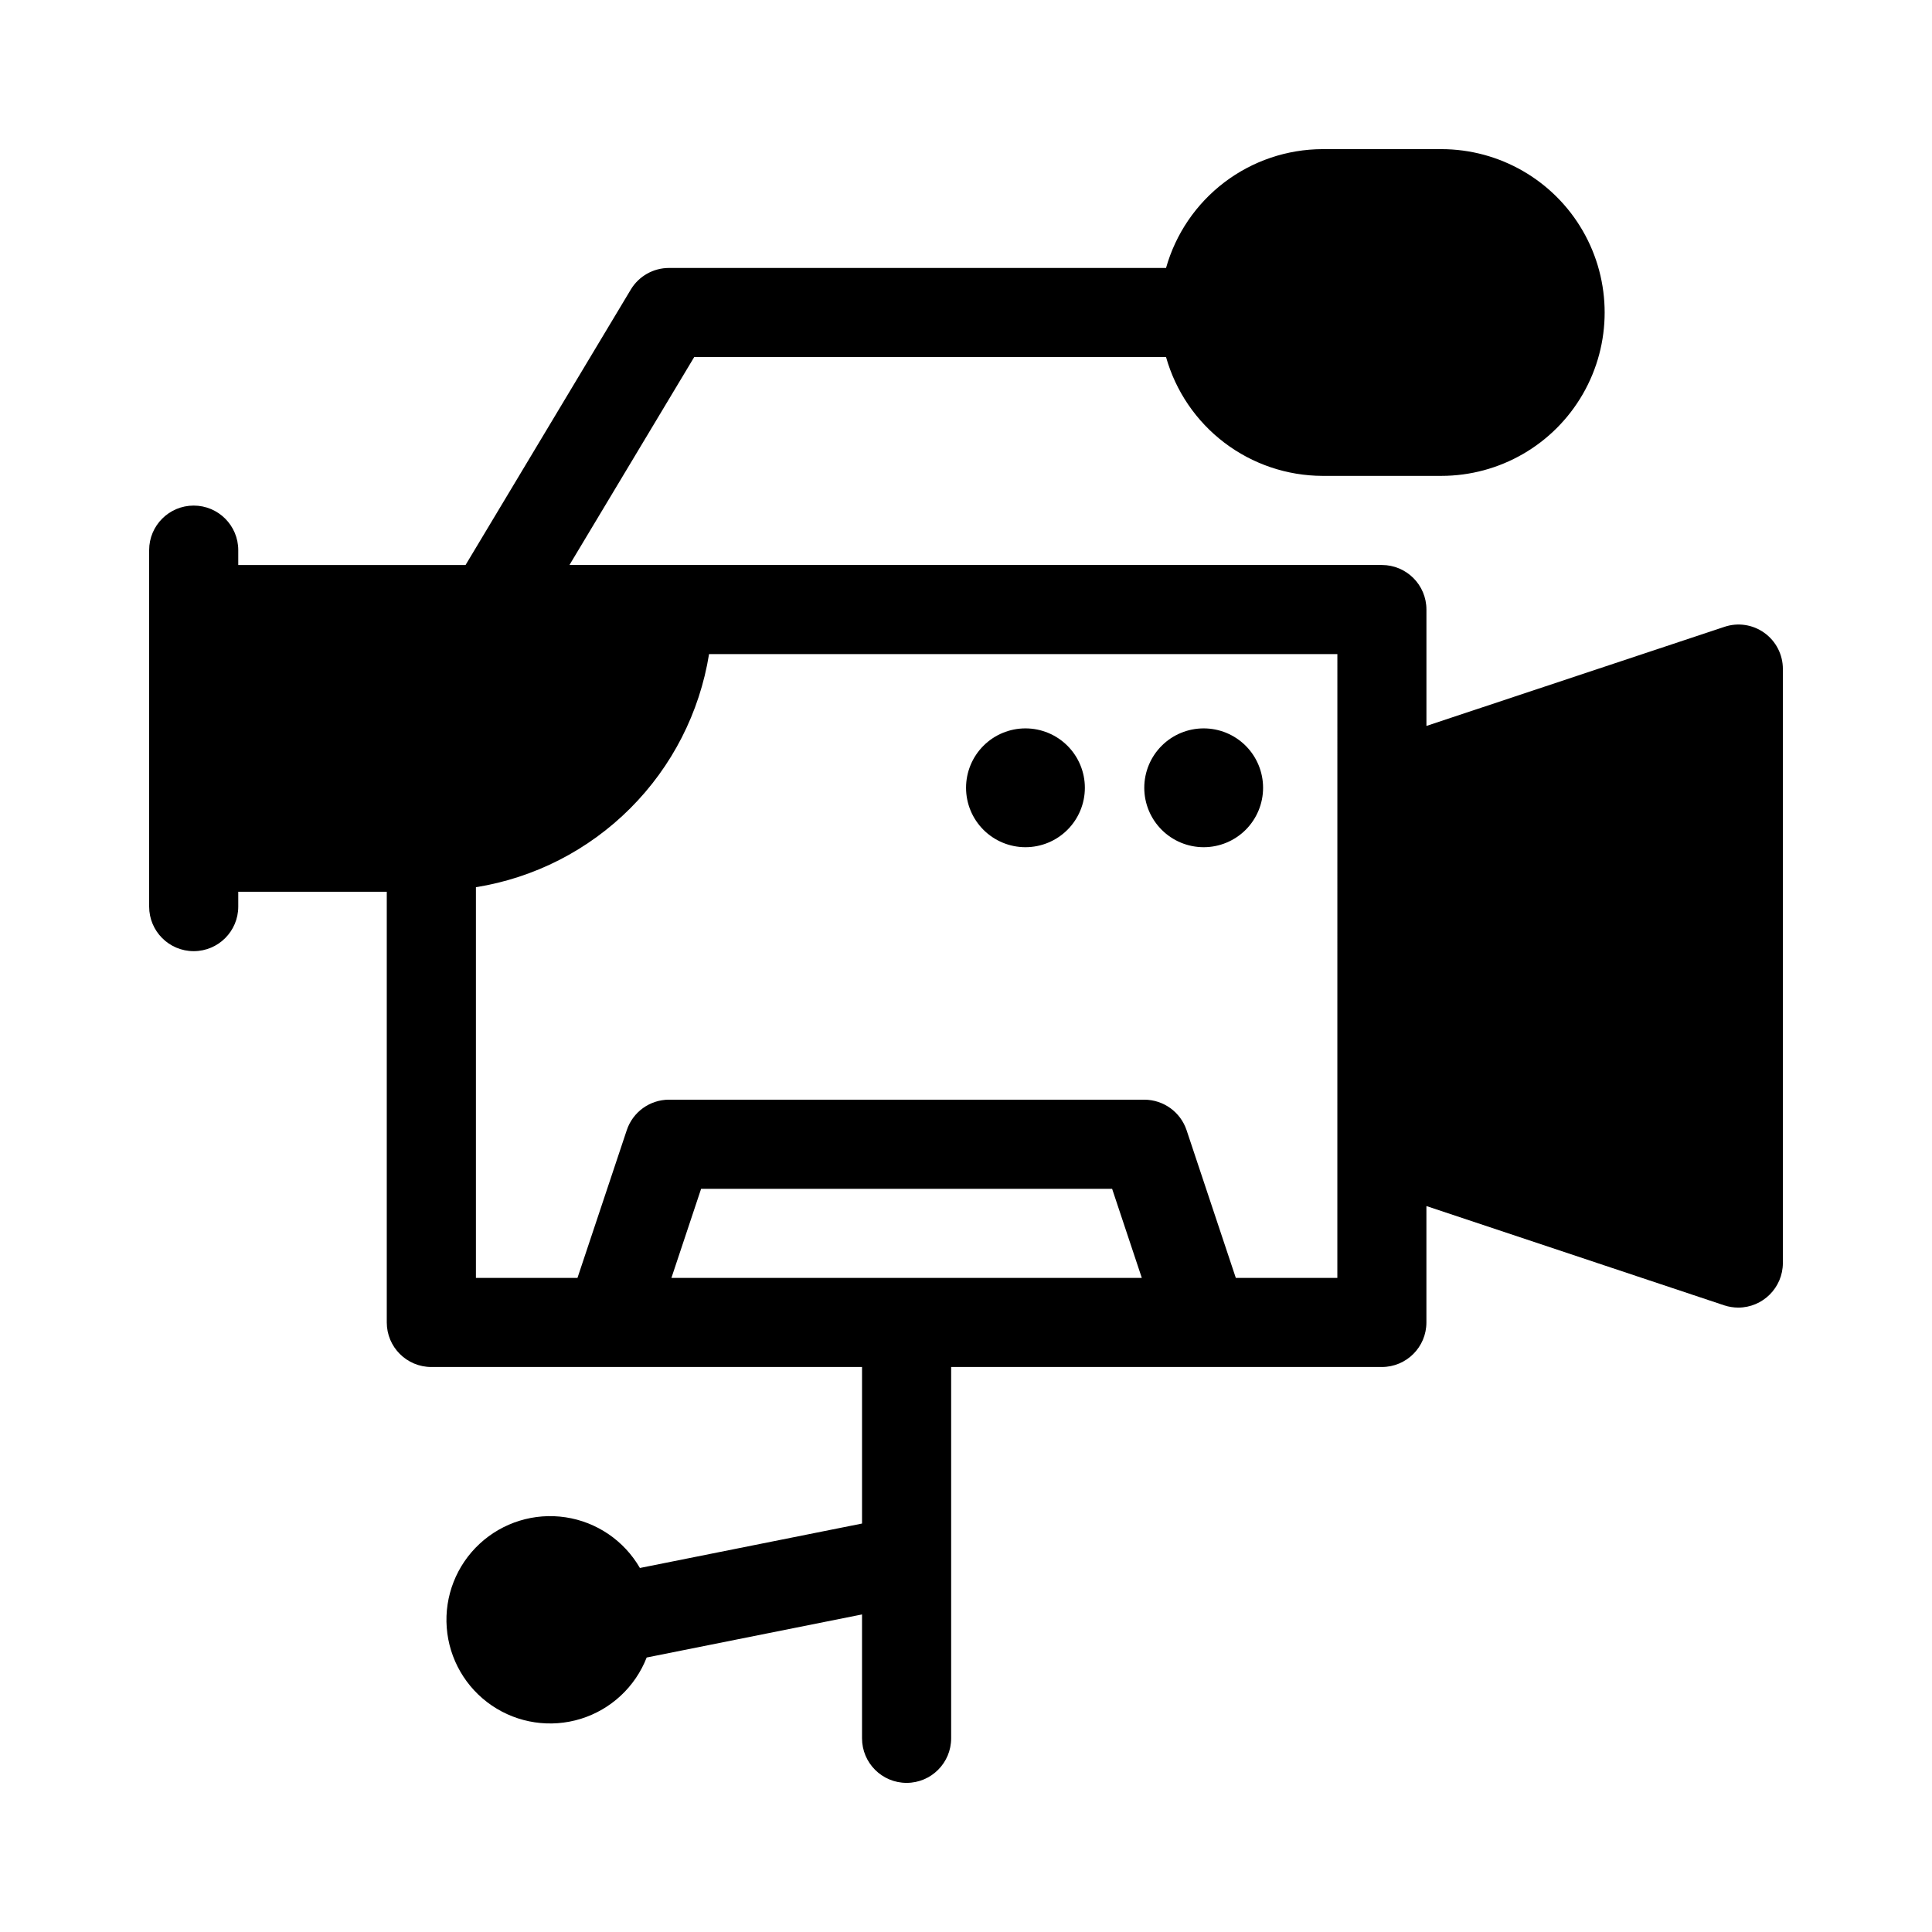 <?xml version="1.0" encoding="UTF-8"?>
<!-- The Best Svg Icon site in the world: iconSvg.co, Visit us! https://iconsvg.co -->
<svg fill="#000000" width="800px" height="800px" version="1.1" viewBox="144 144 512 512" xmlns="http://www.w3.org/2000/svg">
 <path d="m611.57 311.71c-3.078-2.215-7.039-2.801-10.625-1.574l-78.926 26.242v-30.84c0-6.523-5.289-11.809-11.809-11.809h-215.3l33.062-55.105h125.04c2.551 9.043 7.977 17.004 15.453 22.688 7.481 5.68 16.609 8.77 26 8.801h31.488c15.469 0 29.762-8.25 37.496-21.648 7.734-13.395 7.734-29.898 0-43.297-7.734-13.395-22.027-21.645-37.496-21.645h-31.488c-9.391 0.027-18.52 3.117-26 8.801-7.477 5.68-12.902 13.645-15.453 22.688h-131.73c-4.144 0-7.988 2.172-10.121 5.731l-43.785 72.988h-60.238v-3.938c0-6.519-5.285-11.809-11.809-11.809-6.519 0-11.805 5.289-11.805 11.809v94.465c0 6.523 5.285 11.809 11.805 11.809 6.523 0 11.809-5.285 11.809-11.809v-3.938h39.359v114.14c0 6.523 5.289 11.809 11.809 11.809h114.14v41.484l-58.867 11.777c-4.18-7.242-11.43-12.188-19.703-13.434-8.27-1.246-16.656 1.344-22.785 7.035-6.129 5.691-9.332 13.863-8.703 22.203 0.633 8.34 5.027 15.938 11.945 20.645 6.914 4.703 15.594 6 23.586 3.527 7.988-2.477 14.414-8.457 17.457-16.25l57.07-11.414v32.828c0 6.519 5.289 11.809 11.809 11.809 6.523 0 11.809-5.289 11.809-11.809v-98.402h114.14c6.519 0 11.809-5.285 11.809-11.809v-30.84l78.926 26.309c1.203 0.395 2.461 0.594 3.731 0.598 6.512-0.02 11.789-5.293 11.809-11.809v-157.44c0.004-3.797-1.828-7.359-4.914-9.57zm-289.64 170.95 7.871-23.617h108.92l7.871 23.617zm176.48 0h-26.906l-13.051-39.156c-1.617-4.82-6.129-8.07-11.211-8.078h-125.95c-5.078 0.004-9.586 3.258-11.191 8.078l-13.066 39.156h-26.91v-103.54c15.488-2.488 29.797-9.801 40.887-20.895 11.094-11.09 18.402-25.398 20.895-40.883h166.51zm-19.68-129.89c0 4.176-1.66 8.18-4.609 11.133-2.953 2.953-6.961 4.613-11.133 4.613-4.176 0-8.184-1.66-11.133-4.613-2.953-2.953-4.613-6.957-4.613-11.133s1.66-8.18 4.613-11.133c2.949-2.953 6.957-4.609 11.133-4.609 4.172 0 8.18 1.656 11.133 4.609 2.949 2.953 4.609 6.957 4.609 11.133zm-47.23 0c0 4.176-1.66 8.18-4.613 11.133-2.953 2.953-6.957 4.613-11.133 4.613-4.176 0-8.18-1.66-11.133-4.613-2.953-2.953-4.609-6.957-4.609-11.133s1.656-8.18 4.609-11.133c2.953-2.953 6.957-4.609 11.133-4.609 4.176 0 8.18 1.656 11.133 4.609 2.953 2.953 4.613 6.957 4.613 11.133z"/>
</svg>
